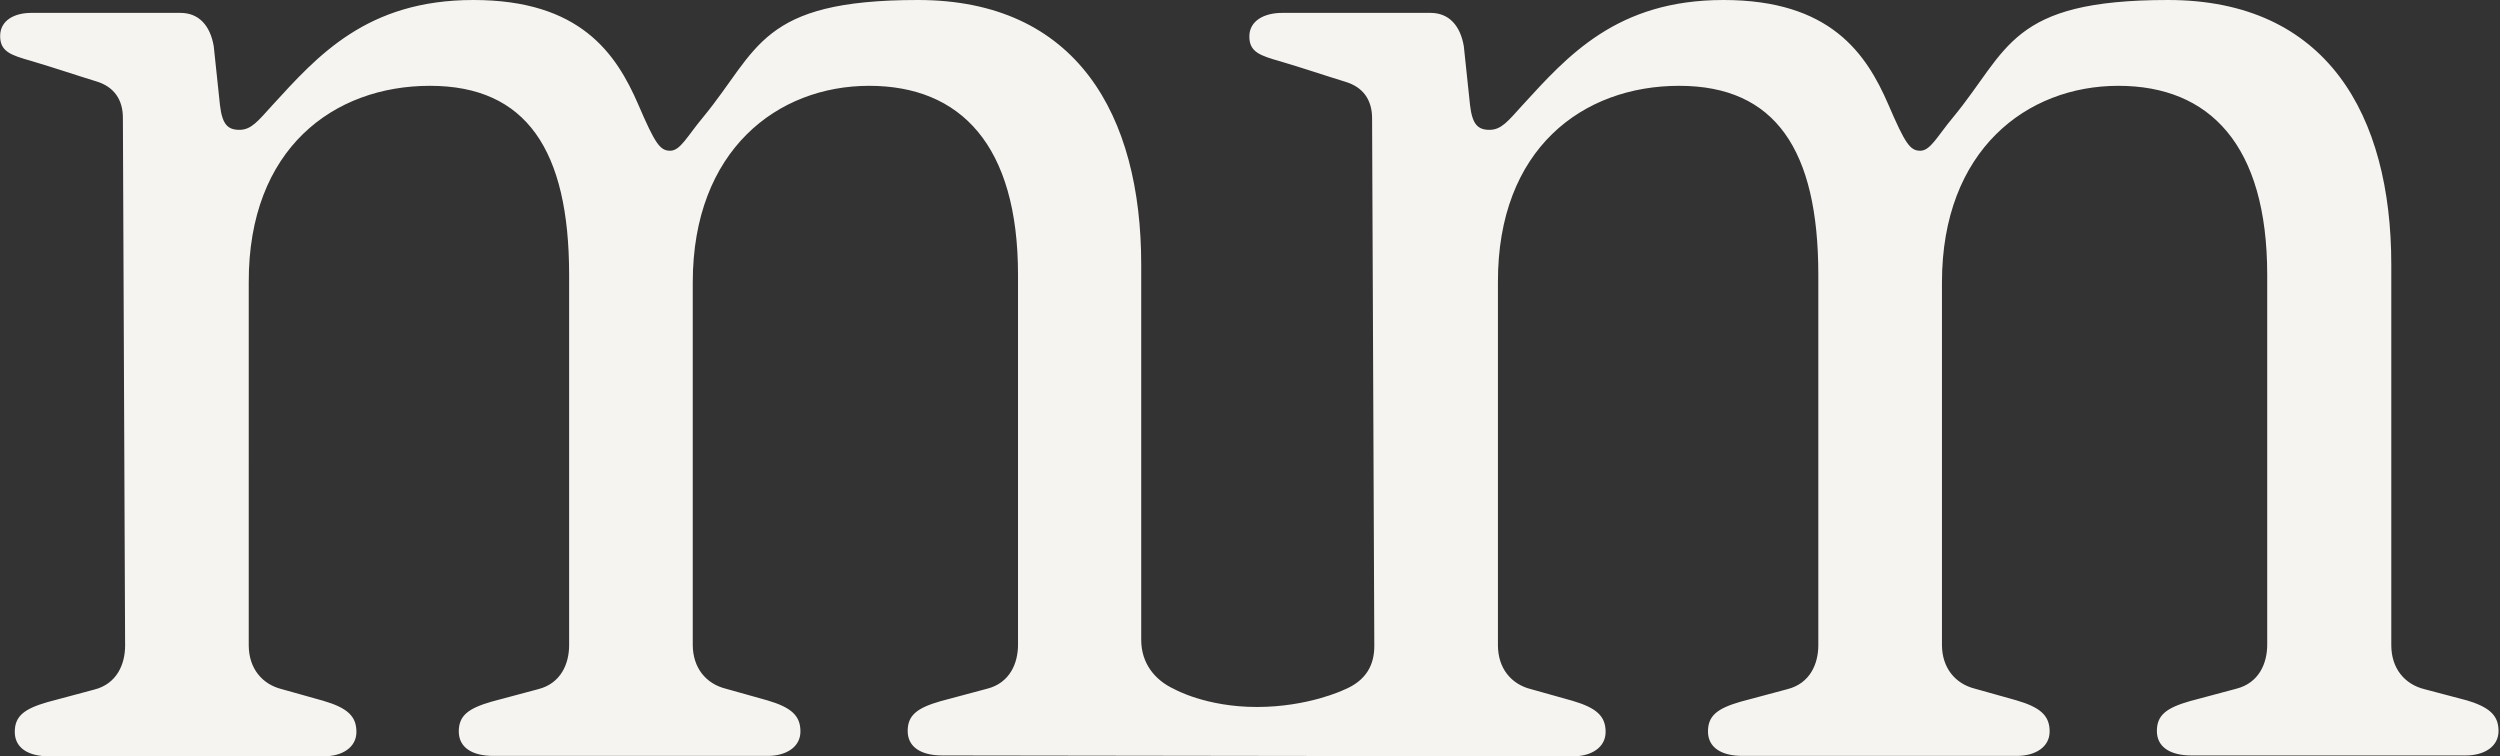 <svg width="552" height="167" viewBox="0 0 552 167" fill="none" xmlns="http://www.w3.org/2000/svg"><rect x="0" y="0" width="552" height="167" fill="#333333" stroke="none"/><g clip-path="url(#clip0_5610_1441)"><path d="M544.63 154.63l-9.295-2.455c-4.403-1.08-7.338-4.614-7.338-9.719v-84.04C527.997 25.33 513.712 0 478.684 0c-35.028 0-35.126 10.996-47.455 25.919-3.522 4.221-4.99 7.363-7.24 7.363s-3.327-1.57-7.045-10.21C412.052 11.782 404.127 0 380.546 0c-23.58 0-34.441 12.37-44.421 23.268-3.131 3.436-4.598 5.4-7.24 5.4-2.642 0-3.816-1.276-4.305-5.498l-1.37-12.96c-.783-4.614-3.327-7.363-7.338-7.363h-32.778c-4.012 0-7.24 1.767-7.24 5.204 0 3.436 2.348 4.221 6.849 5.498 4.99 1.472 9.882 3.141 14.383 4.516 3.914 1.178 5.87 4.025 5.87 8.05l.49 116.537c0 4.025-1.664 7.658-6.849 9.72 0 0-7.828 3.73-19.08 3.73-11.252 0-18.199-3.927-18.199-3.927-4.305-1.963-7.338-5.694-7.338-10.898V58.416C251.98 25.33 237.695 0 202.667 0c-35.028 0-35.126 10.996-47.455 25.919-3.522 4.221-4.99 7.363-7.24 7.363s-3.327-1.57-7.045-10.21C136.035 11.782 128.11 0 104.529 0c-23.58 0-34.44 12.37-44.42 23.268-3.132 3.436-4.6 5.4-7.241 5.4-2.642 0-3.816-1.276-4.305-5.498l-1.37-12.96c-.783-4.614-3.327-7.363-7.338-7.363H7.273C3.163 2.75.033 4.517.033 7.952c0 3.437 2.347 4.222 6.848 5.498 4.99 1.473 9.883 3.142 14.383 4.517 3.914 1.178 5.87 4.025 5.87 8.05l.49 116.537c0 4.025-1.761 8.443-6.849 9.719l-10.273 2.749c-5.088 1.473-7.24 3.044-7.24 6.578 0 3.535 2.934 5.4 7.63 5.4h60.566c4.11 0 7.24-1.964 7.24-5.4 0-3.436-1.956-5.301-7.338-6.872l-9.1-2.553c-4.402-1.08-7.337-4.614-7.337-9.719V62.343C54.825 32.79 73.708 18.948 94.94 18.948c21.232 0 30.723 14.138 30.723 41.726v81.782c0 4.025-1.762 8.443-6.85 9.719l-10.273 2.749c-5.088 1.473-7.241 3.044-7.241 6.578 0 3.534 2.936 5.4 7.632 5.4h60.566c4.109 0 7.24-1.964 7.24-5.4 0-3.436-1.957-5.302-7.338-6.872l-9.1-2.553c-4.403-1.08-7.338-4.614-7.338-9.72V62.343c0-29.257 18.786-43.395 38.942-43.395s32.875 13.058 32.875 41.726v81.683c0 4.026-1.761 8.444-6.849 9.72l-10.273 2.749c-5.088 1.473-7.241 3.043-7.241 6.578 0 3.534 2.935 5.4 7.632 5.4L347.28 167c4.109 0 7.24-1.964 7.24-5.4 0-3.436-1.957-5.301-7.338-6.872l-9.1-2.553c-4.403-1.08-7.338-4.614-7.338-9.719V62.343c-.098-29.552 18.786-43.395 40.018-43.395s30.723 14.138 30.723 41.726v81.782c0 4.025-1.761 8.443-6.849 9.719l-10.274 2.749c-5.088 1.473-7.24 3.044-7.24 6.578 0 3.534 2.935 5.4 7.632 5.4h60.565c4.109 0 7.24-1.964 7.24-5.4 0-3.436-1.956-5.302-7.338-6.872l-9.099-2.553c-4.403-1.08-7.339-4.614-7.339-9.72V62.343c0-29.257 18.786-43.395 38.942-43.395s32.876 13.058 32.876 41.726v81.683c0 4.026-1.761 8.444-6.849 9.72l-10.274 2.749c-5.088 1.473-7.24 3.043-7.24 6.578 0 3.534 2.935 5.4 7.631 5.4h60.566c4.109 0 7.24-1.964 7.24-5.4 0-3.436-1.957-5.302-7.338-6.873l.293.099z" fill="#F6F4F0"/></g><defs><clipPath id="clip0_5610_1441"><path fill="#fff" d="M0 0h552v167H0z"/></clipPath></defs></svg>